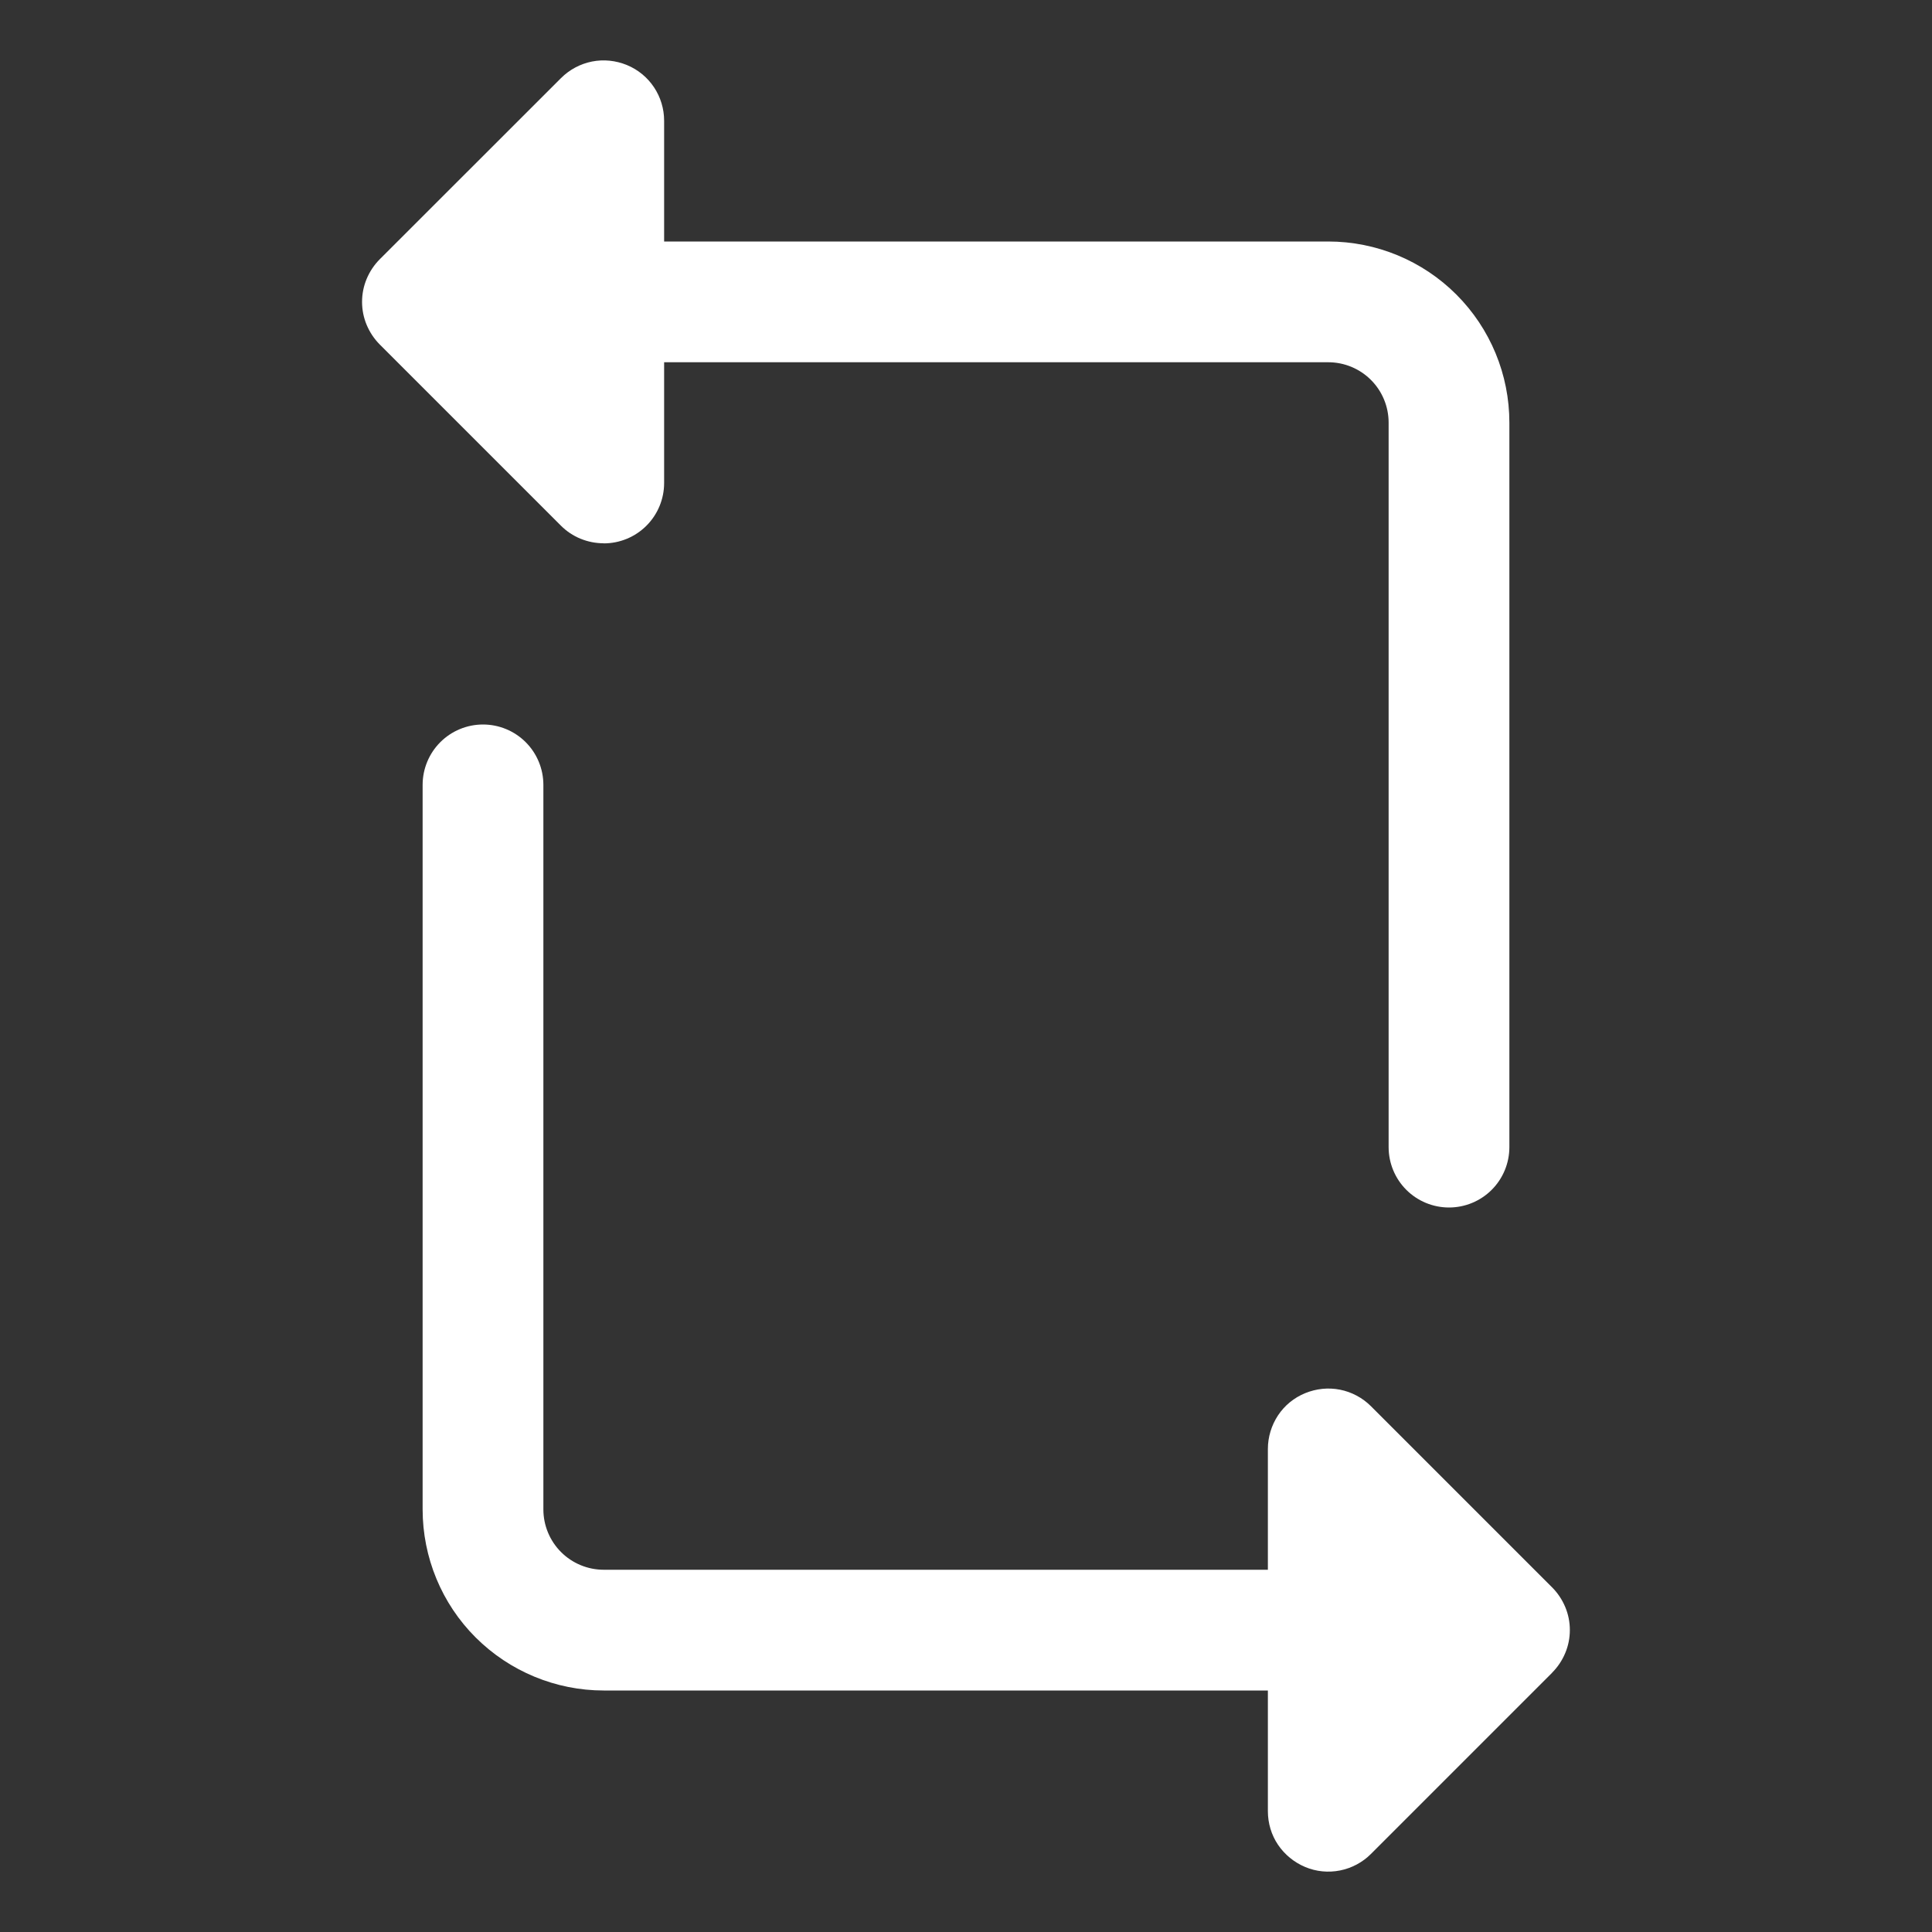 <svg xmlns="http://www.w3.org/2000/svg" width="20" height="20" fill="none" xmlns:v="https://vecta.io/nano"><rect width="100%" height="100%" fill="#333333" stroke="none"/><path d="M16.067 17.317l-1.875 1.875c-.087.087-.199.147-.32.171s-.247.012-.361-.036-.212-.128-.281-.23-.105-.224-.105-.348V17.5H6.25c-.497 0-.974-.198-1.326-.549s-.549-.829-.549-1.326v-7.5c0-.166.066-.325.183-.442S4.834 7.5 5 7.5s.325.066.442.183.183.276.183.442v7.5c0 .166.066.325.183.442s.276.183.442.183h6.875V15c0-.124.037-.245.105-.348s.166-.183.281-.23.24-.06.361-.036.233.084.32.171l1.875 1.875c.058.058.104.127.136.203s.048.157.048.239-.016.163-.048.239-.078.145-.136.203zM6.25 5.625c.166 0 .325-.066.442-.183s.183-.276.183-.442V3.75h6.875c.166 0 .325.066.442.183s.183.276.183.442v7.5c0 .166.066.325.183.442s.276.183.442.183.325-.066.442-.183.183-.276.183-.442v-7.5c0-.497-.197-.974-.549-1.326S14.247 2.5 13.75 2.5H6.875V1.25c0-.124-.037-.245-.105-.347s-.166-.183-.281-.23-.24-.06-.361-.036-.233.084-.32.171L3.932 2.683c-.058.058-.104.127-.136.203s-.048.157-.048.239.016.163.048.239.078.145.136.203l1.875 1.875c.058.058.127.104.203.135s.157.047.239.047z" fill="#fff"/></svg>